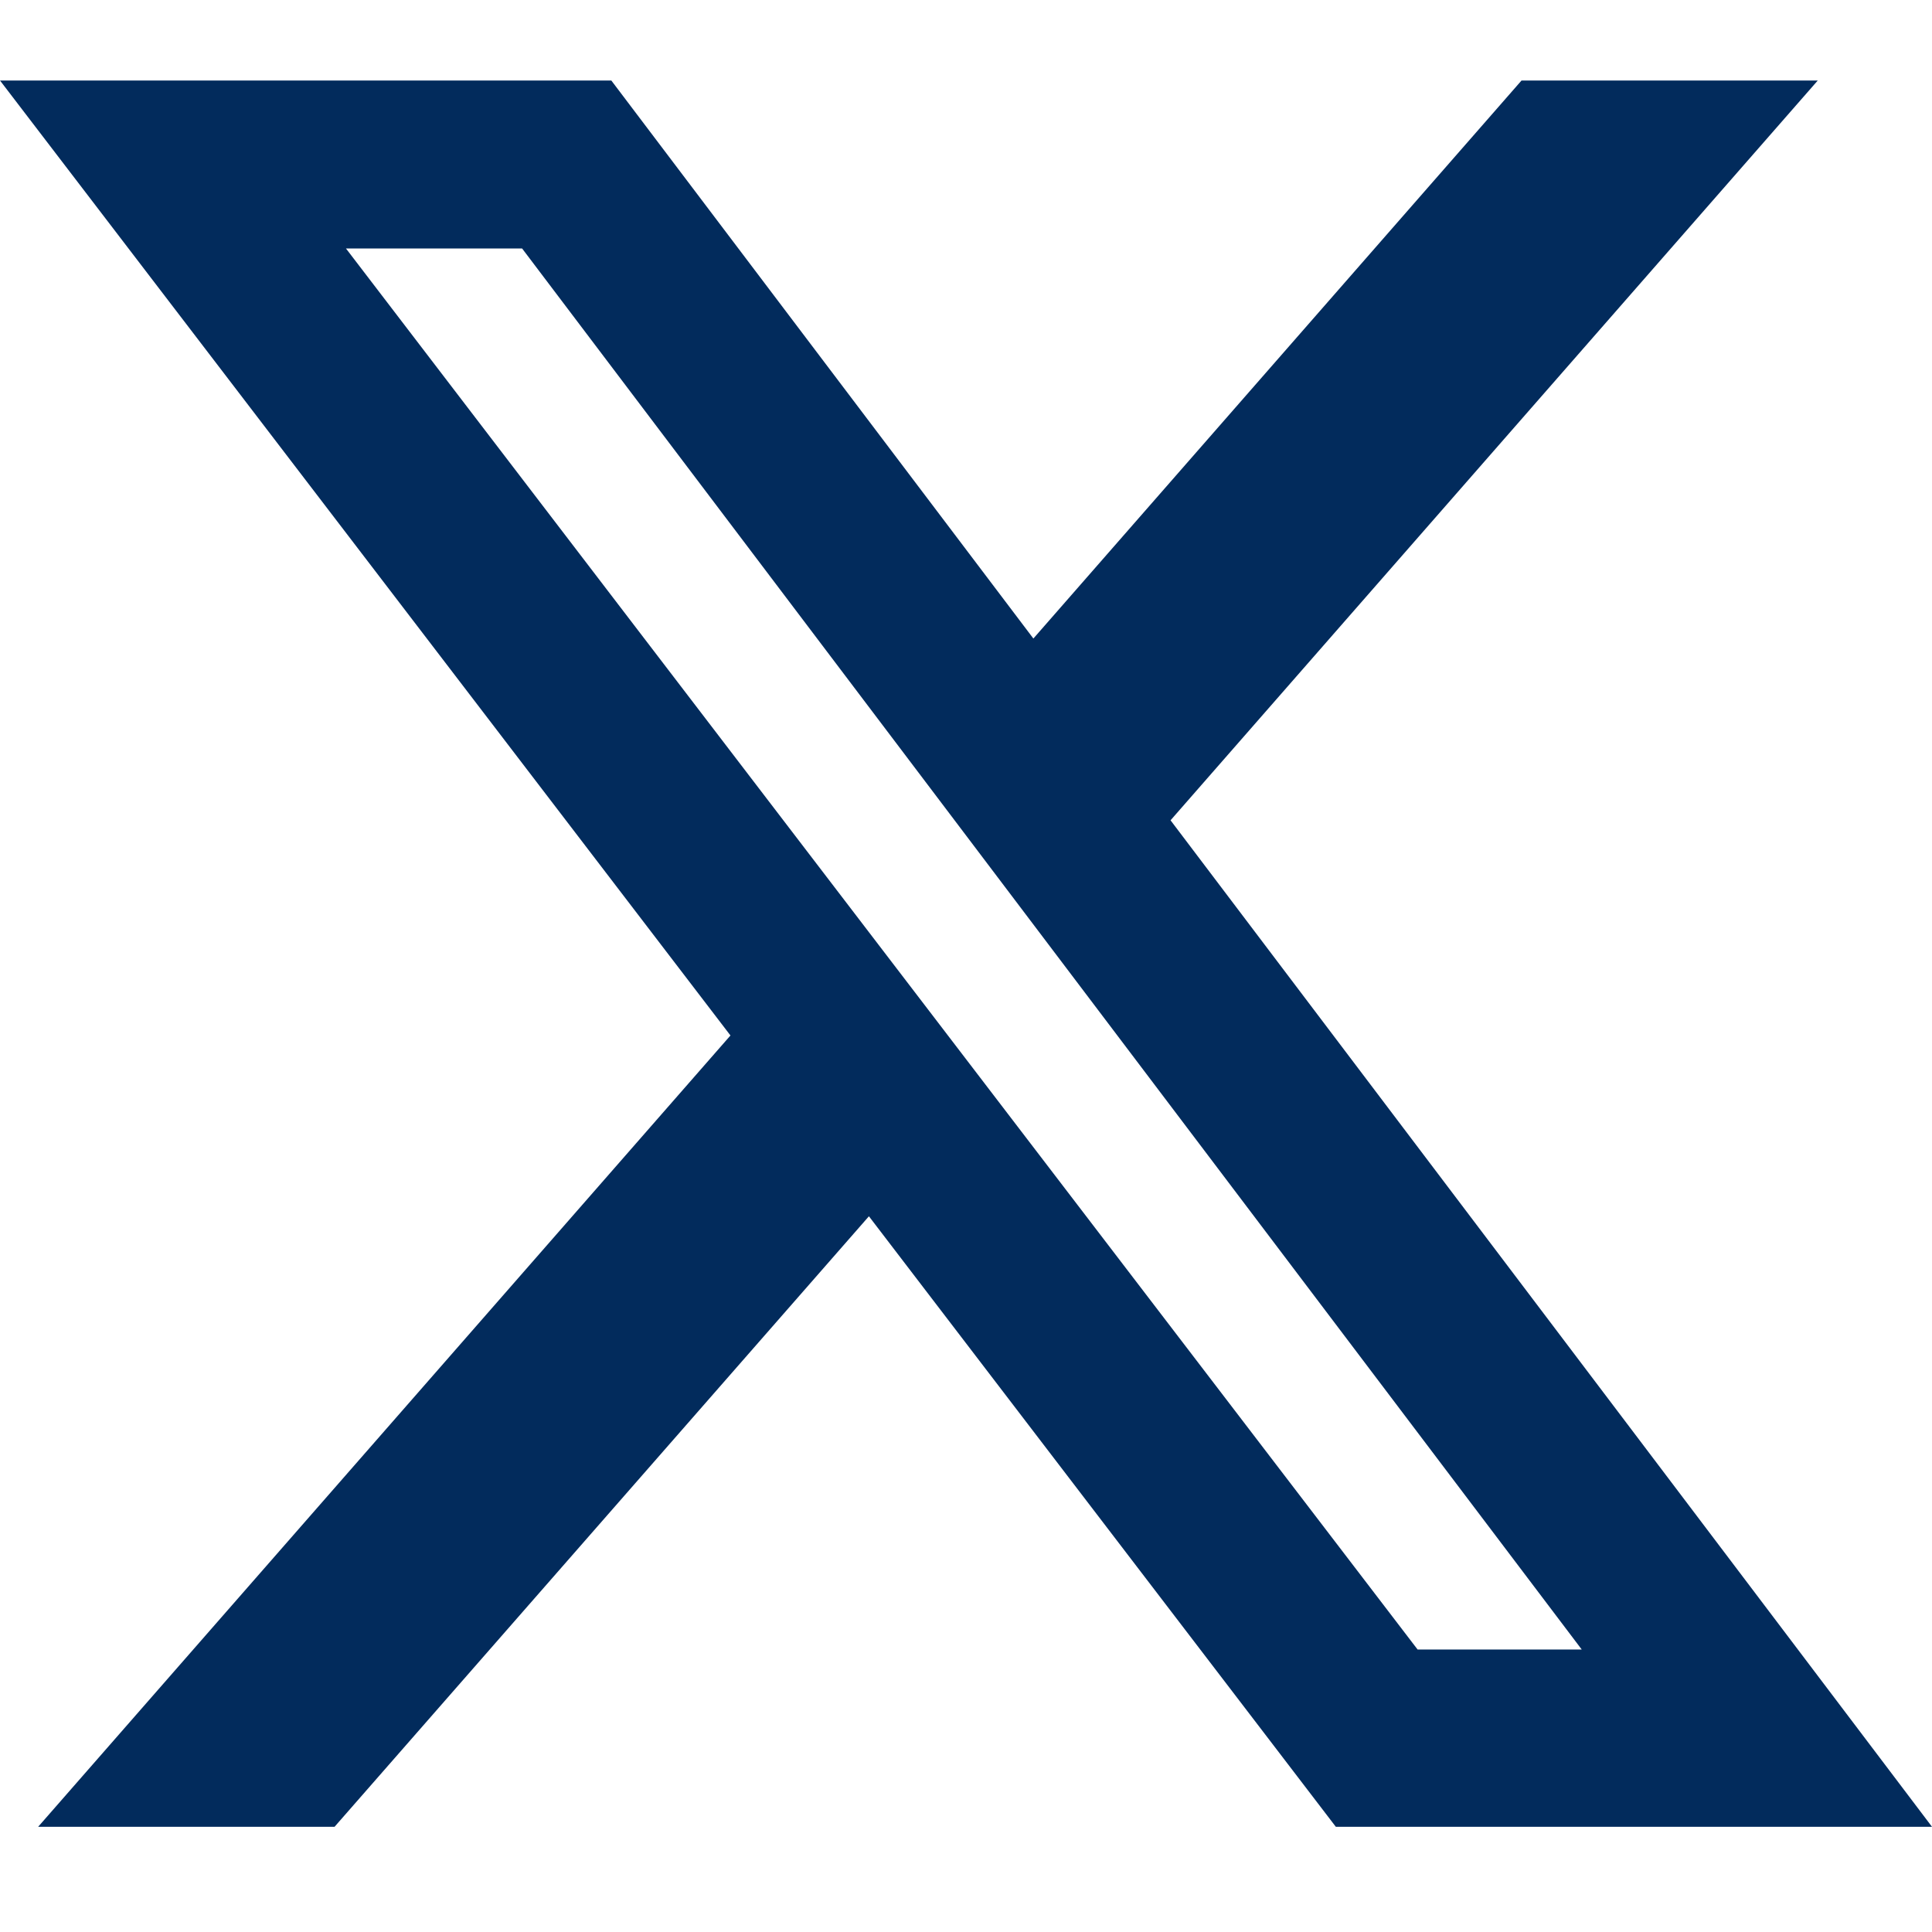 <svg width="24" height="24" viewBox="0 0 24 24" xmlns="http://www.w3.org/2000/svg"><title>article-share-x-white@2x</title><path d="M18.901 1h3.68l-8.04 9.19L24 22.693h-7.406l-5.8-7.584-6.638 7.584H.474l8.6-9.83L0 1h7.594l5.243 6.932L18.901 1ZM17.61 20.491h2.039L6.486 3.087H4.298L17.61 20.491Z" fill="#022B5C" fill-rule="nonzero"/></svg>